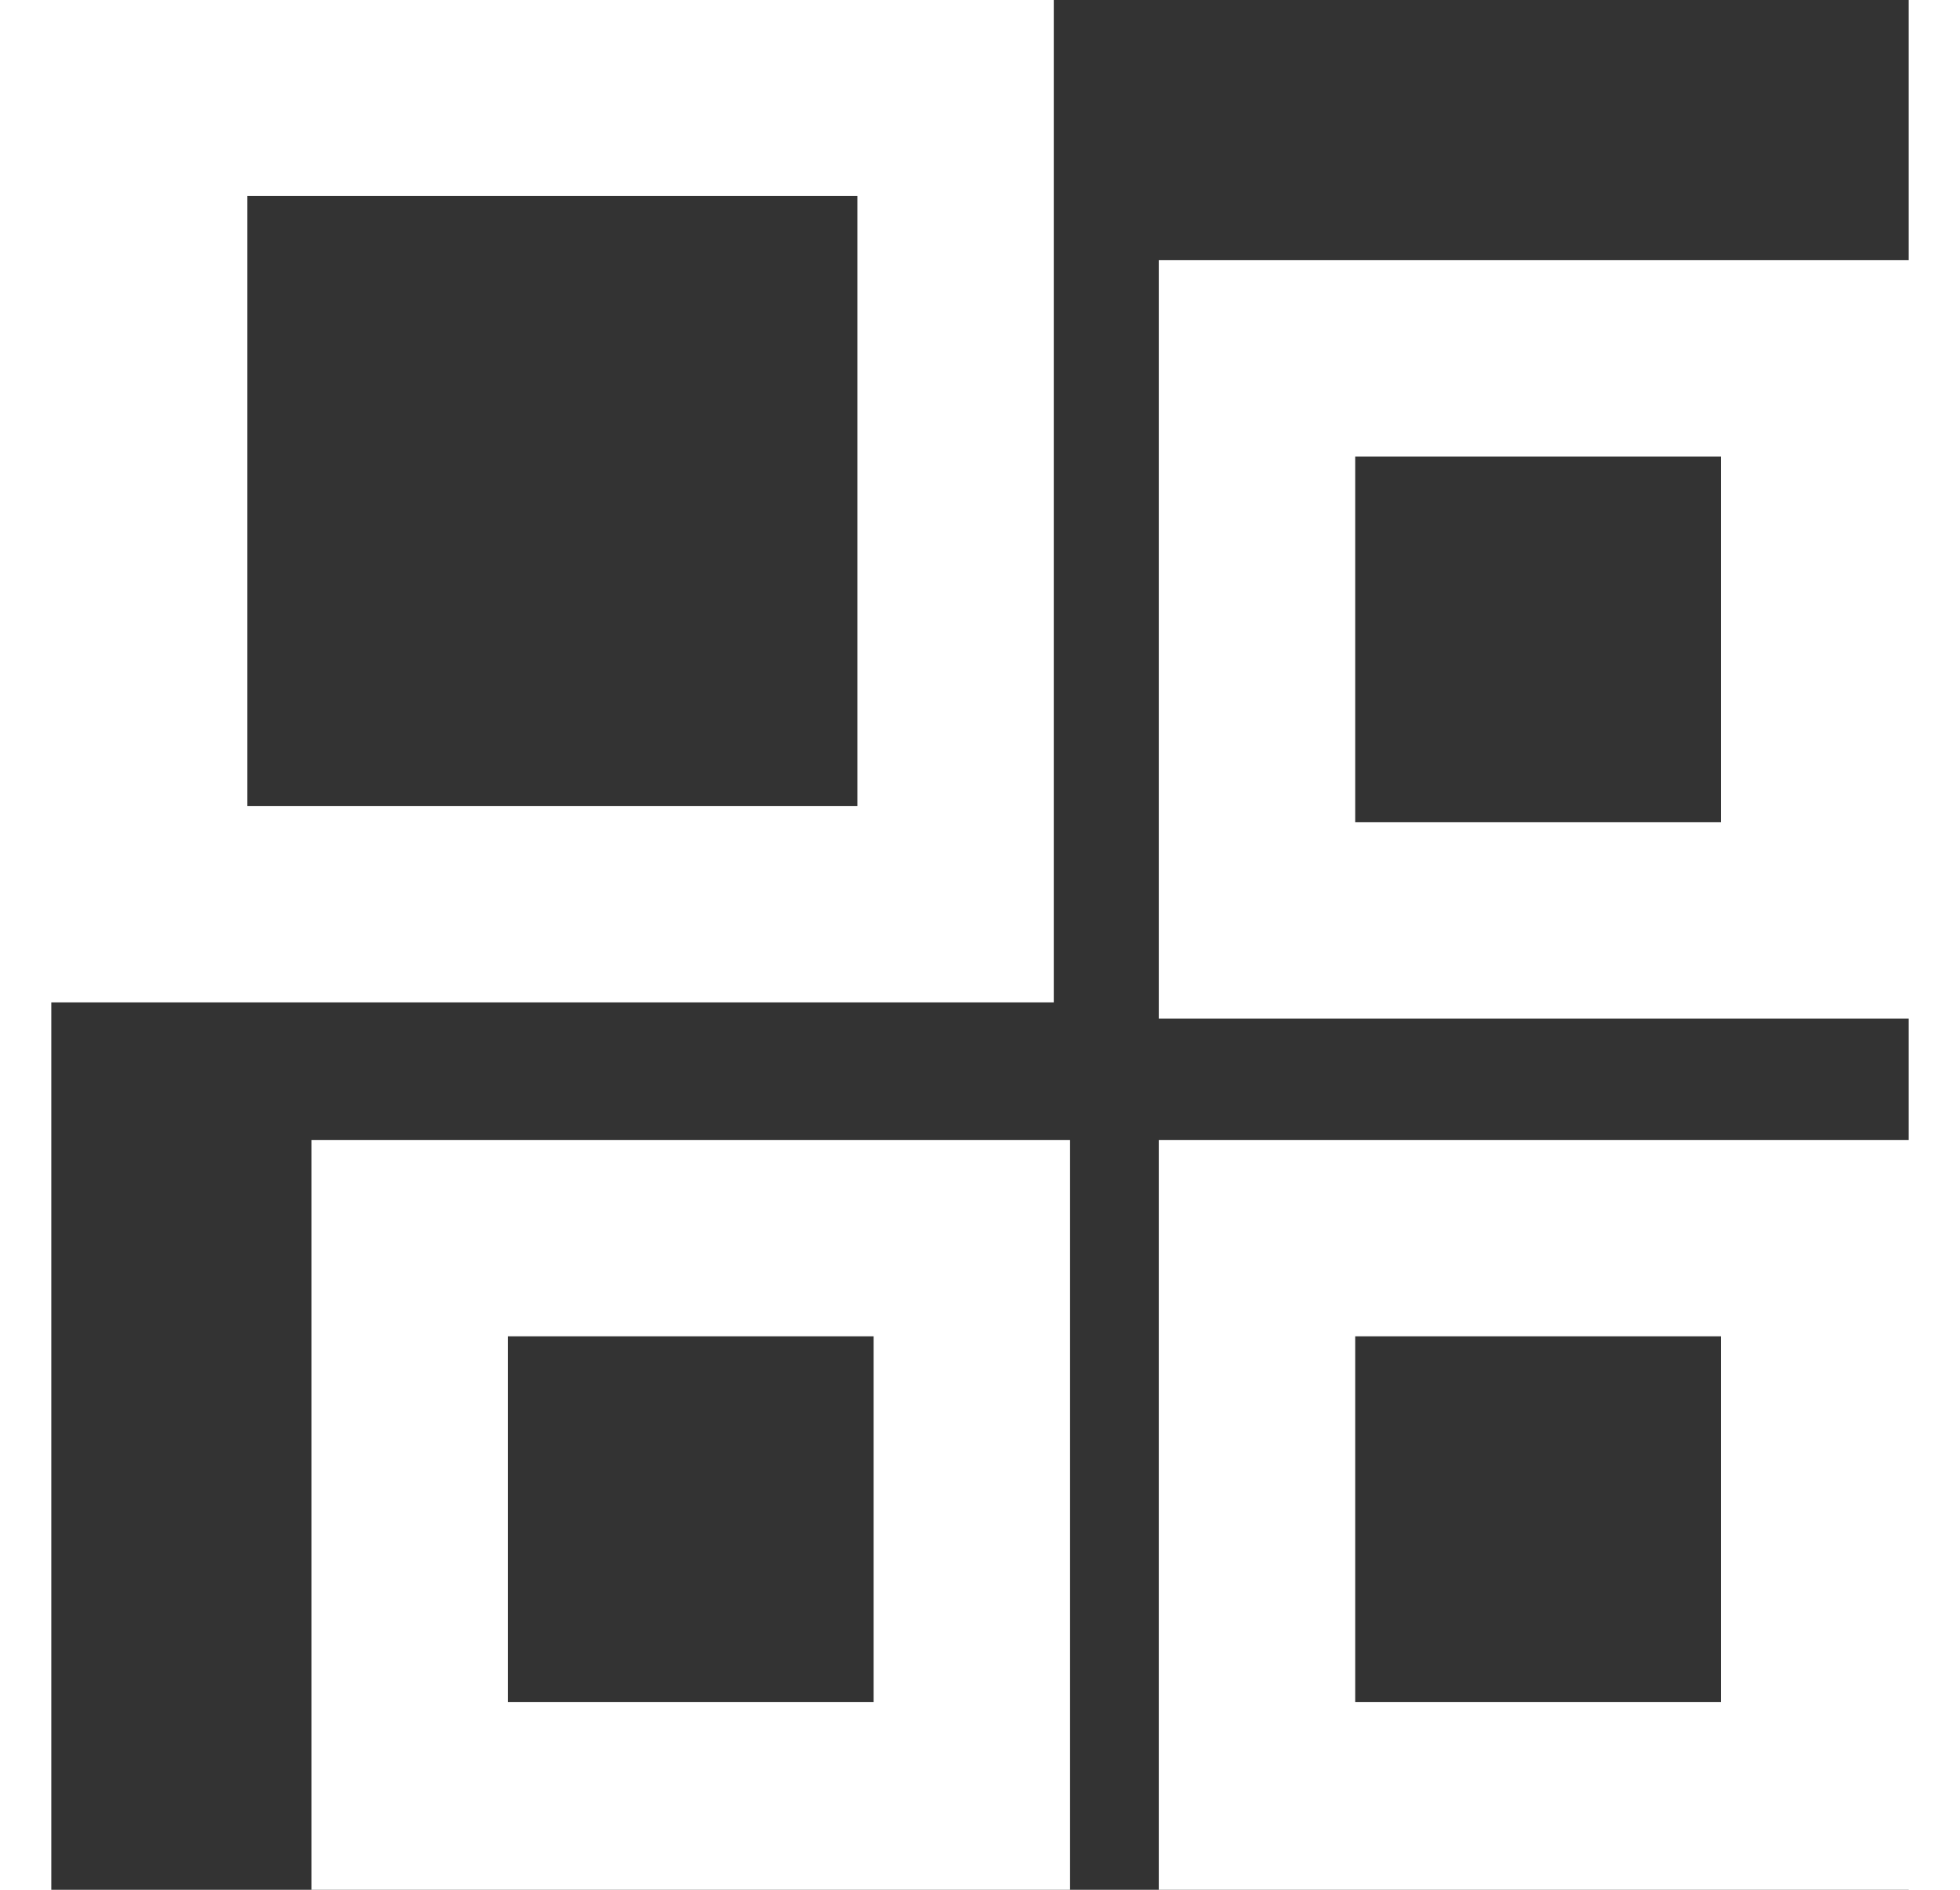 <svg width="28" height="27" version="1.1" id="Слой_1" xmlns="http://www.w3.org/2000/svg" x="0" y="0" viewBox="0 0 22.8 23.2" xml:space="preserve">
    <rect x="0" y="0" width="22.8" height="23.2" fill="#333333" stroke="none"/>
    <style>
        .st0{fill:none;stroke:#fff;stroke-width:2.411;stroke-miterlimit:33.164}
    </style>
    <g id="Layer_x0020_1">
        <g id="_1739890190944">
            <path class="st0" d="M1.2 1.2h9.9v9.9H1.2zM14.8 4.4h6.9v6.9h-6.9zM14.8 15.2h6.9v6.9h-6.9zM4.4 15.2h6.9v6.9H4.4z"/>
        </g>
    </g>
</svg>
